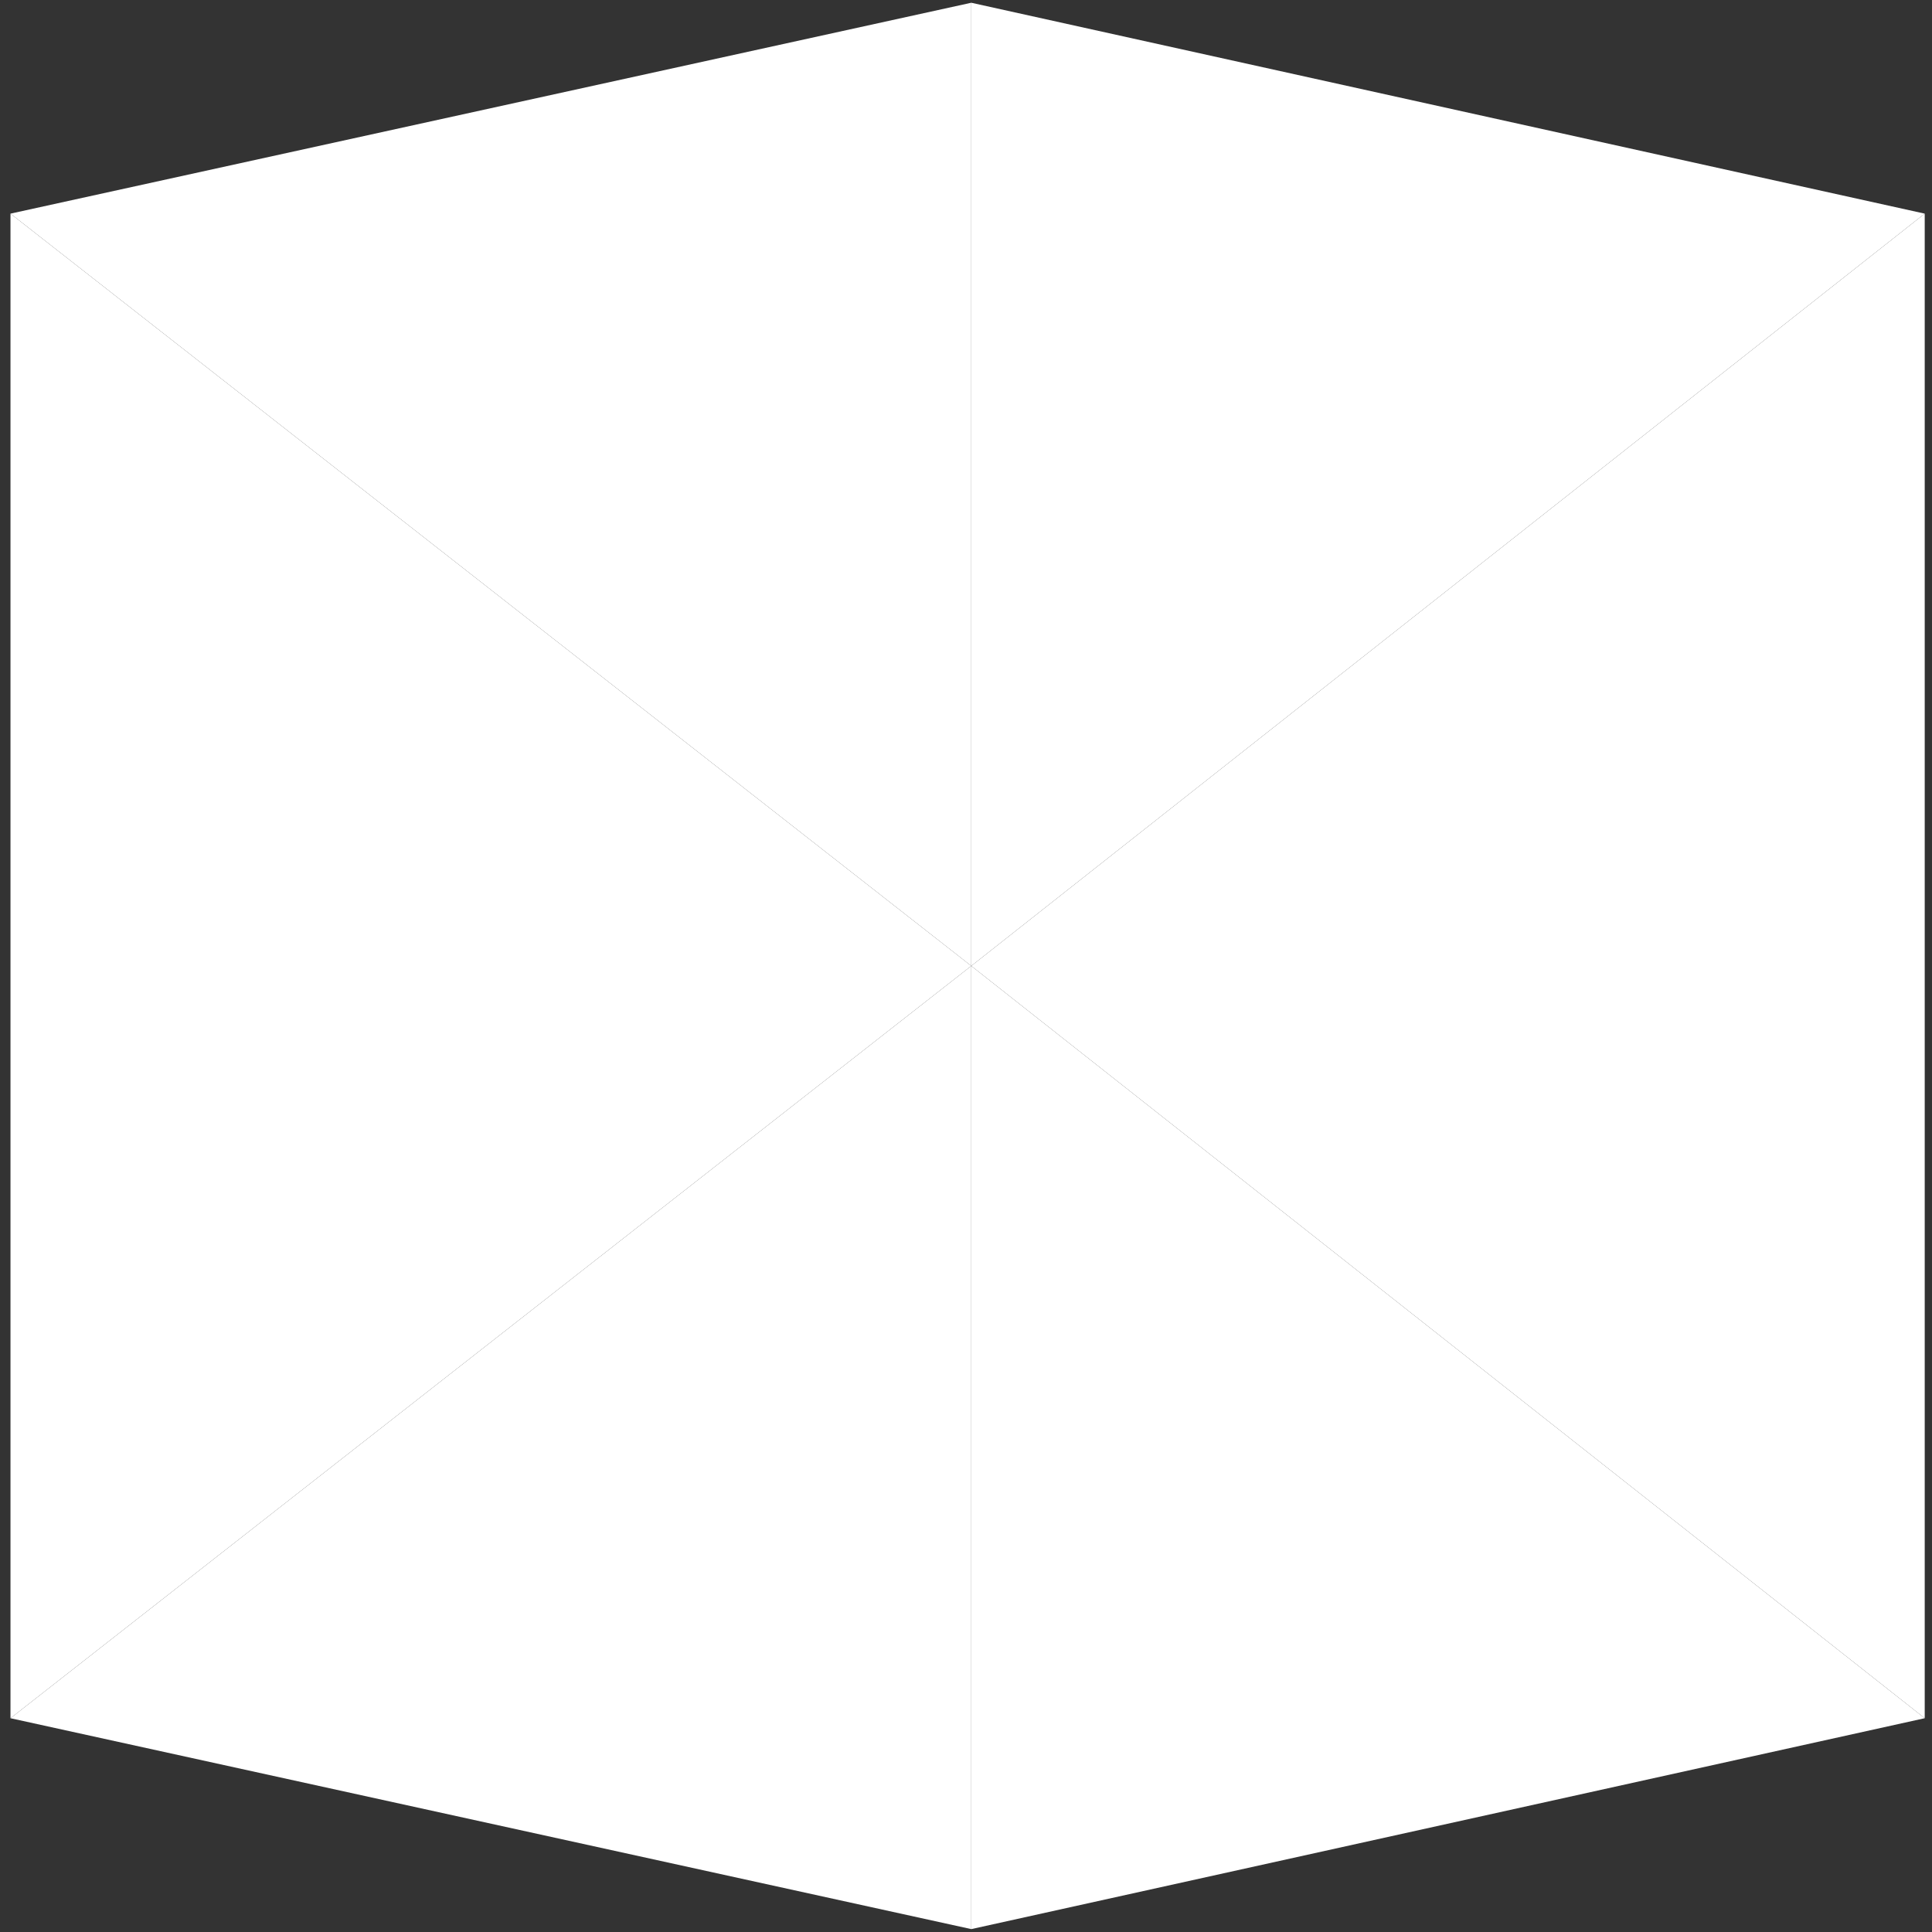 <?xml version="1.0" encoding="UTF-8"?>
<svg width="26px" height="26px" viewBox="0 0 26 26" version="1.1" xmlns="http://www.w3.org/2000/svg" xmlns:xlink="http://www.w3.org/1999/xlink">
    <rect x="0" y="0" width="26" height="26" fill="#333333" stroke="none"/>
    <!-- Generator: Sketch 49.3 (51167) - http://www.bohemiancoding.com/sketch -->
    <title>Group Copy 6</title>
    <desc>Created with Sketch.</desc>
    <defs></defs>
    <g id="WebExpo-18" stroke="none" stroke-width="1" fill="none" fill-rule="evenodd">
        <g id="HP-Desktop-fin" transform="translate(-56, -53)" fill="#ffffff">
            <g id="Group-Copy-6" transform="translate(56, 53)">
                <polygon id="Shape" points="0.141 23.123 13.071 25.961 13.071 12.999"></polygon>
                <polygon id="Shape" points="13.071 0.037 0.141 2.875 13.071 12.999"></polygon>
                <polygon id="Shape" points="13.071 12.999 25.902 23.123 25.902 2.875"></polygon>
                <polygon id="Shape" points="13.071 12.999 25.902 2.875 13.071 0.037"></polygon>
                <polygon id="Shape" points="13.071 12.999 13.071 25.961 25.902 23.123"></polygon>
                <polygon id="Shape" points="13.071 12.999 0.141 2.875 0.141 23.123"></polygon>
            </g>
        </g>
    </g>
</svg>